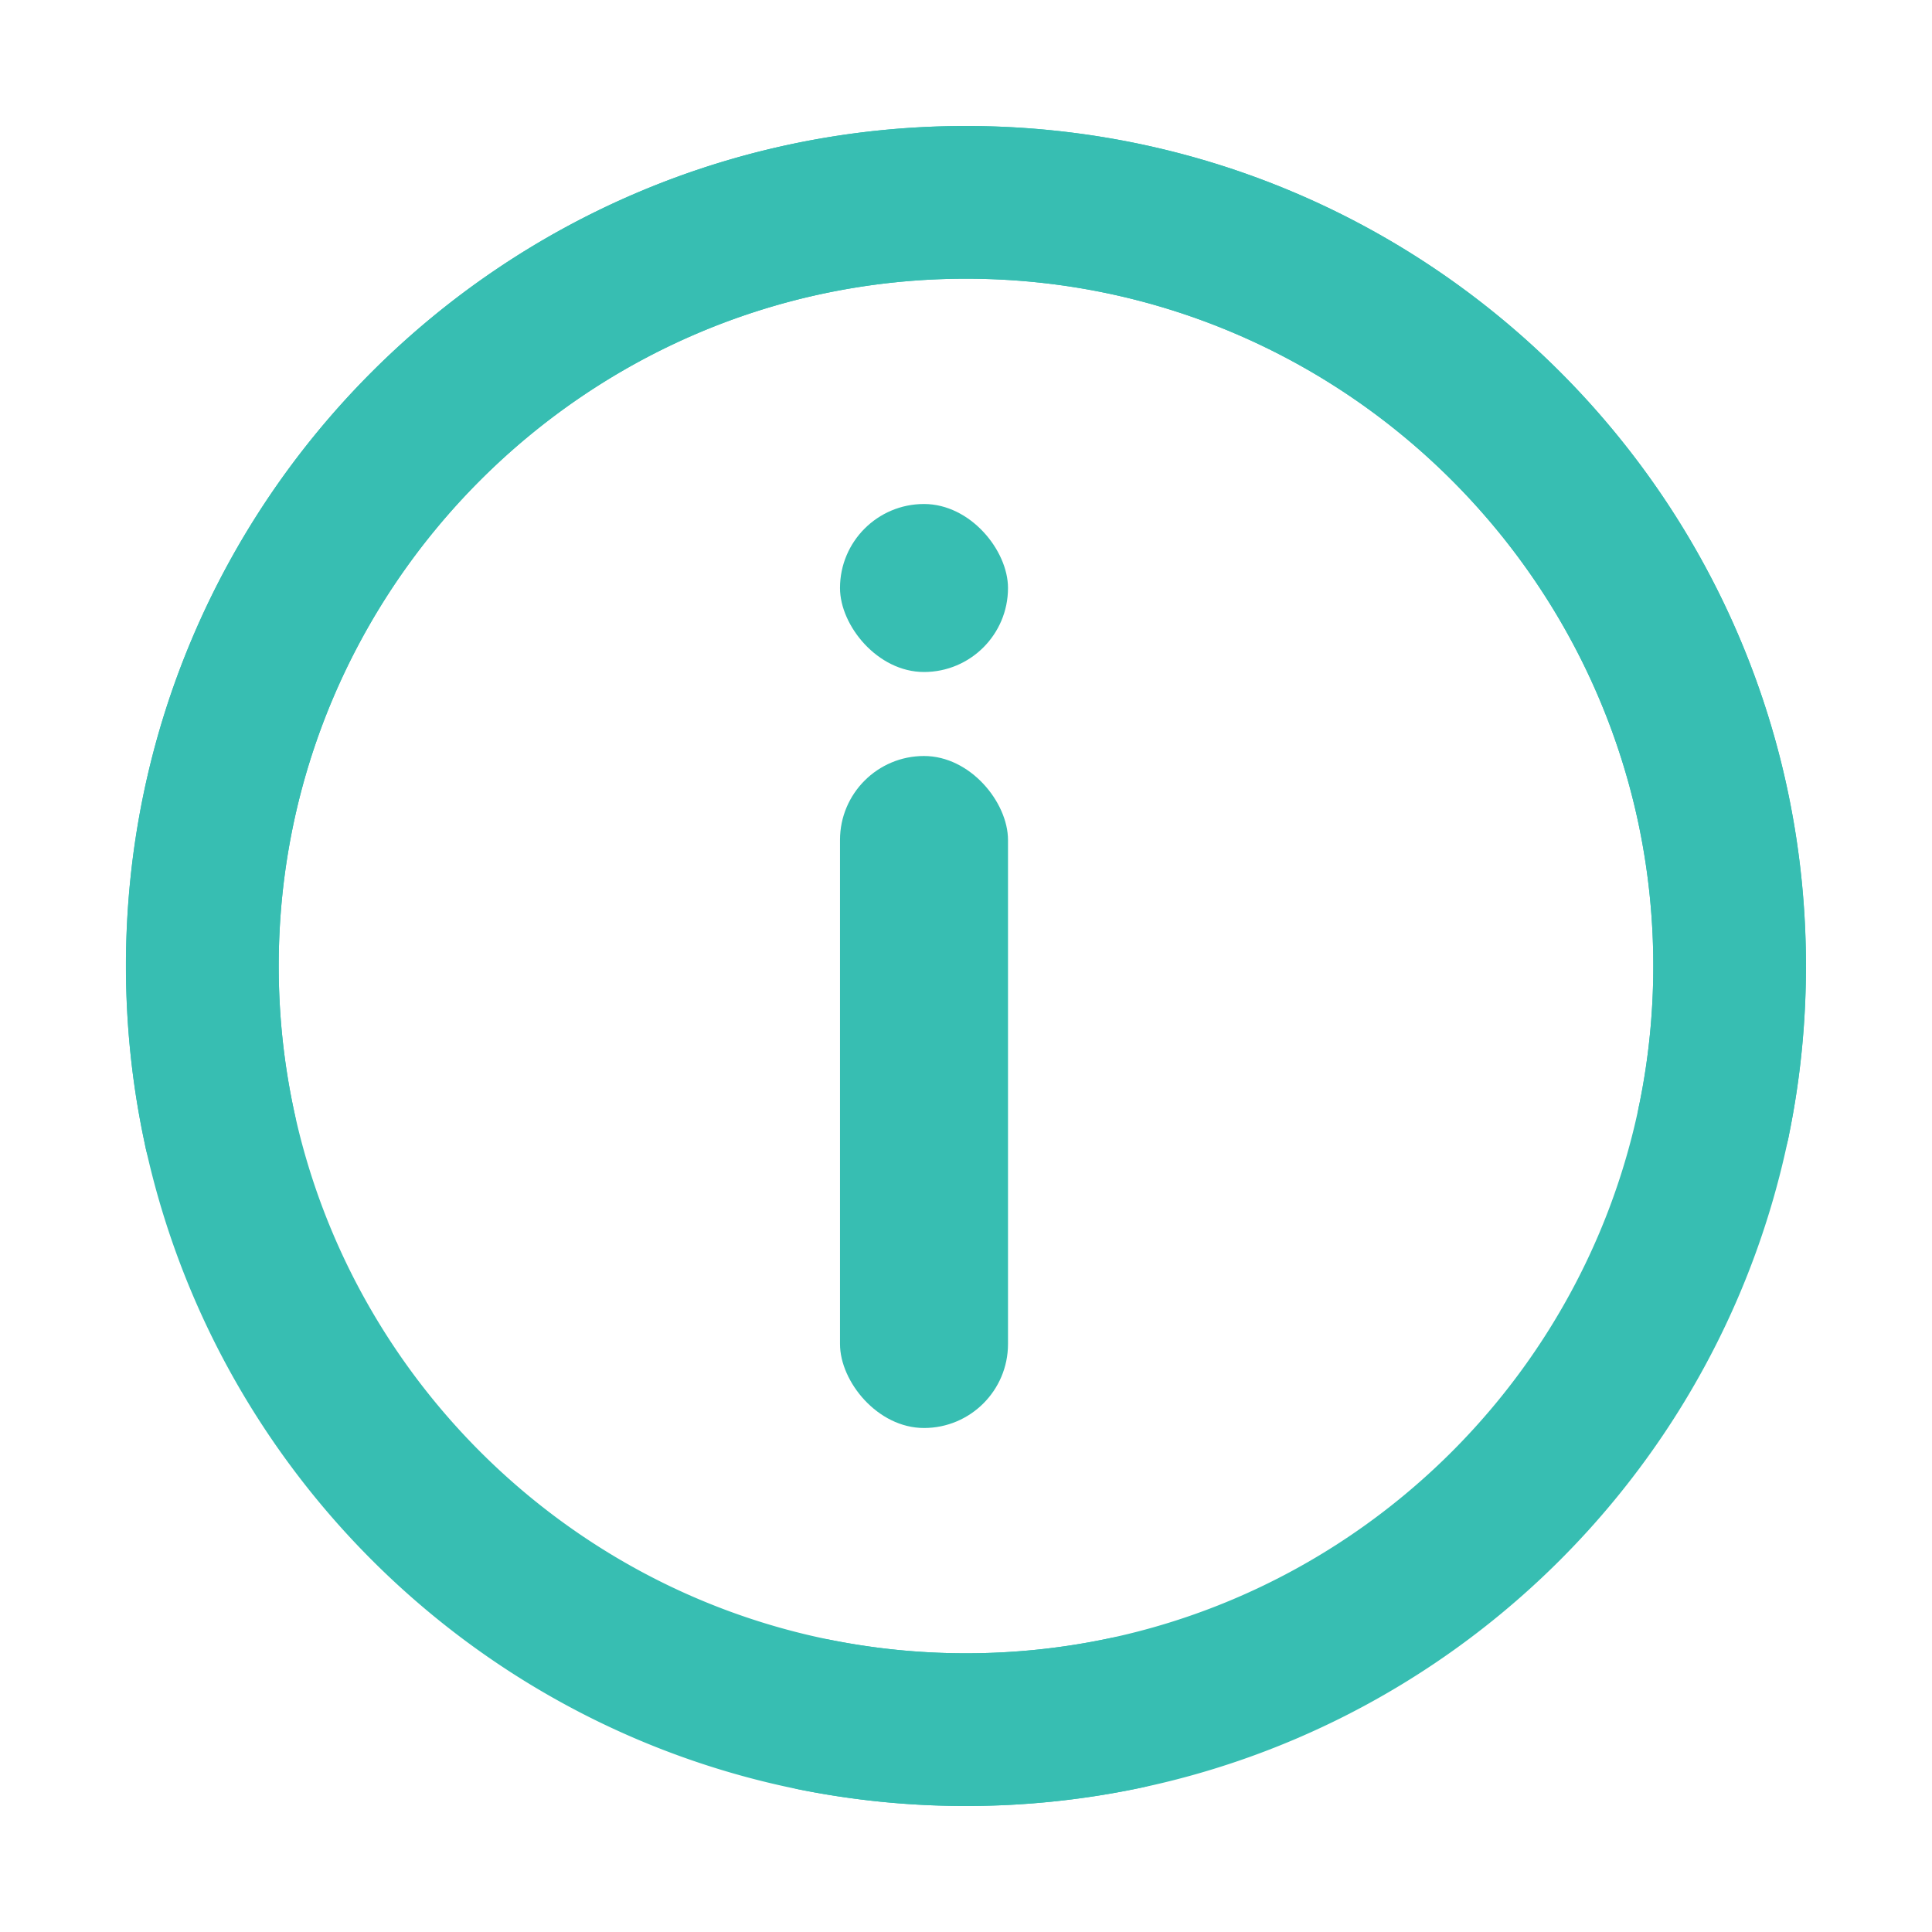 <?xml version="1.0" encoding="UTF-8"?>
<svg xmlns="http://www.w3.org/2000/svg" width="23" height="23" fill="none">
  <path d="M13.234 19.498a8.237 8.237 0 0 1-1.734.184c-4.511 0-8.182-3.67-8.182-8.182 0-4.511 3.67-8.182 8.182-8.182 4.512 0 8.182 3.67 8.182 8.182 0 .552-.055 1.102-.164 1.637a.91.91 0 1 0 1.782.362c.133-.654.2-1.326.2-1.999 0-5.527-4.473-10-10-10s-10 4.473-10 10 4.473 10 10 10c.713 0 1.426-.076 2.117-.225a.91.91 0 0 0-.383-1.777z" fill="#37BEB2"></path>
  <path d="M3.502 13.234a8.24 8.24 0 0 1-.184-1.734c0-4.511 3.67-8.182 8.182-8.182 4.512 0 8.182 3.67 8.182 8.182 0 4.512-3.67 8.182-8.182 8.182a8.248 8.248 0 0 1-1.637-.164A.91.91 0 0 0 9.5 21.3c.654.133 1.326.2 1.999.2 5.527 0 10-4.473 10-10s-4.473-10-10-10-10 4.473-10 10c0 .713.076 1.426.225 2.117a.91.91 0 1 0 1.777-.383z" fill="#37BEB2"></path>
  <rect x="10" y="9" width="2" height="8" rx="1" fill="#37BEB2"></rect>
  <rect x="10" y="6" width="2" height="2" rx="1" fill="#37BEB2"></rect>
</svg>
